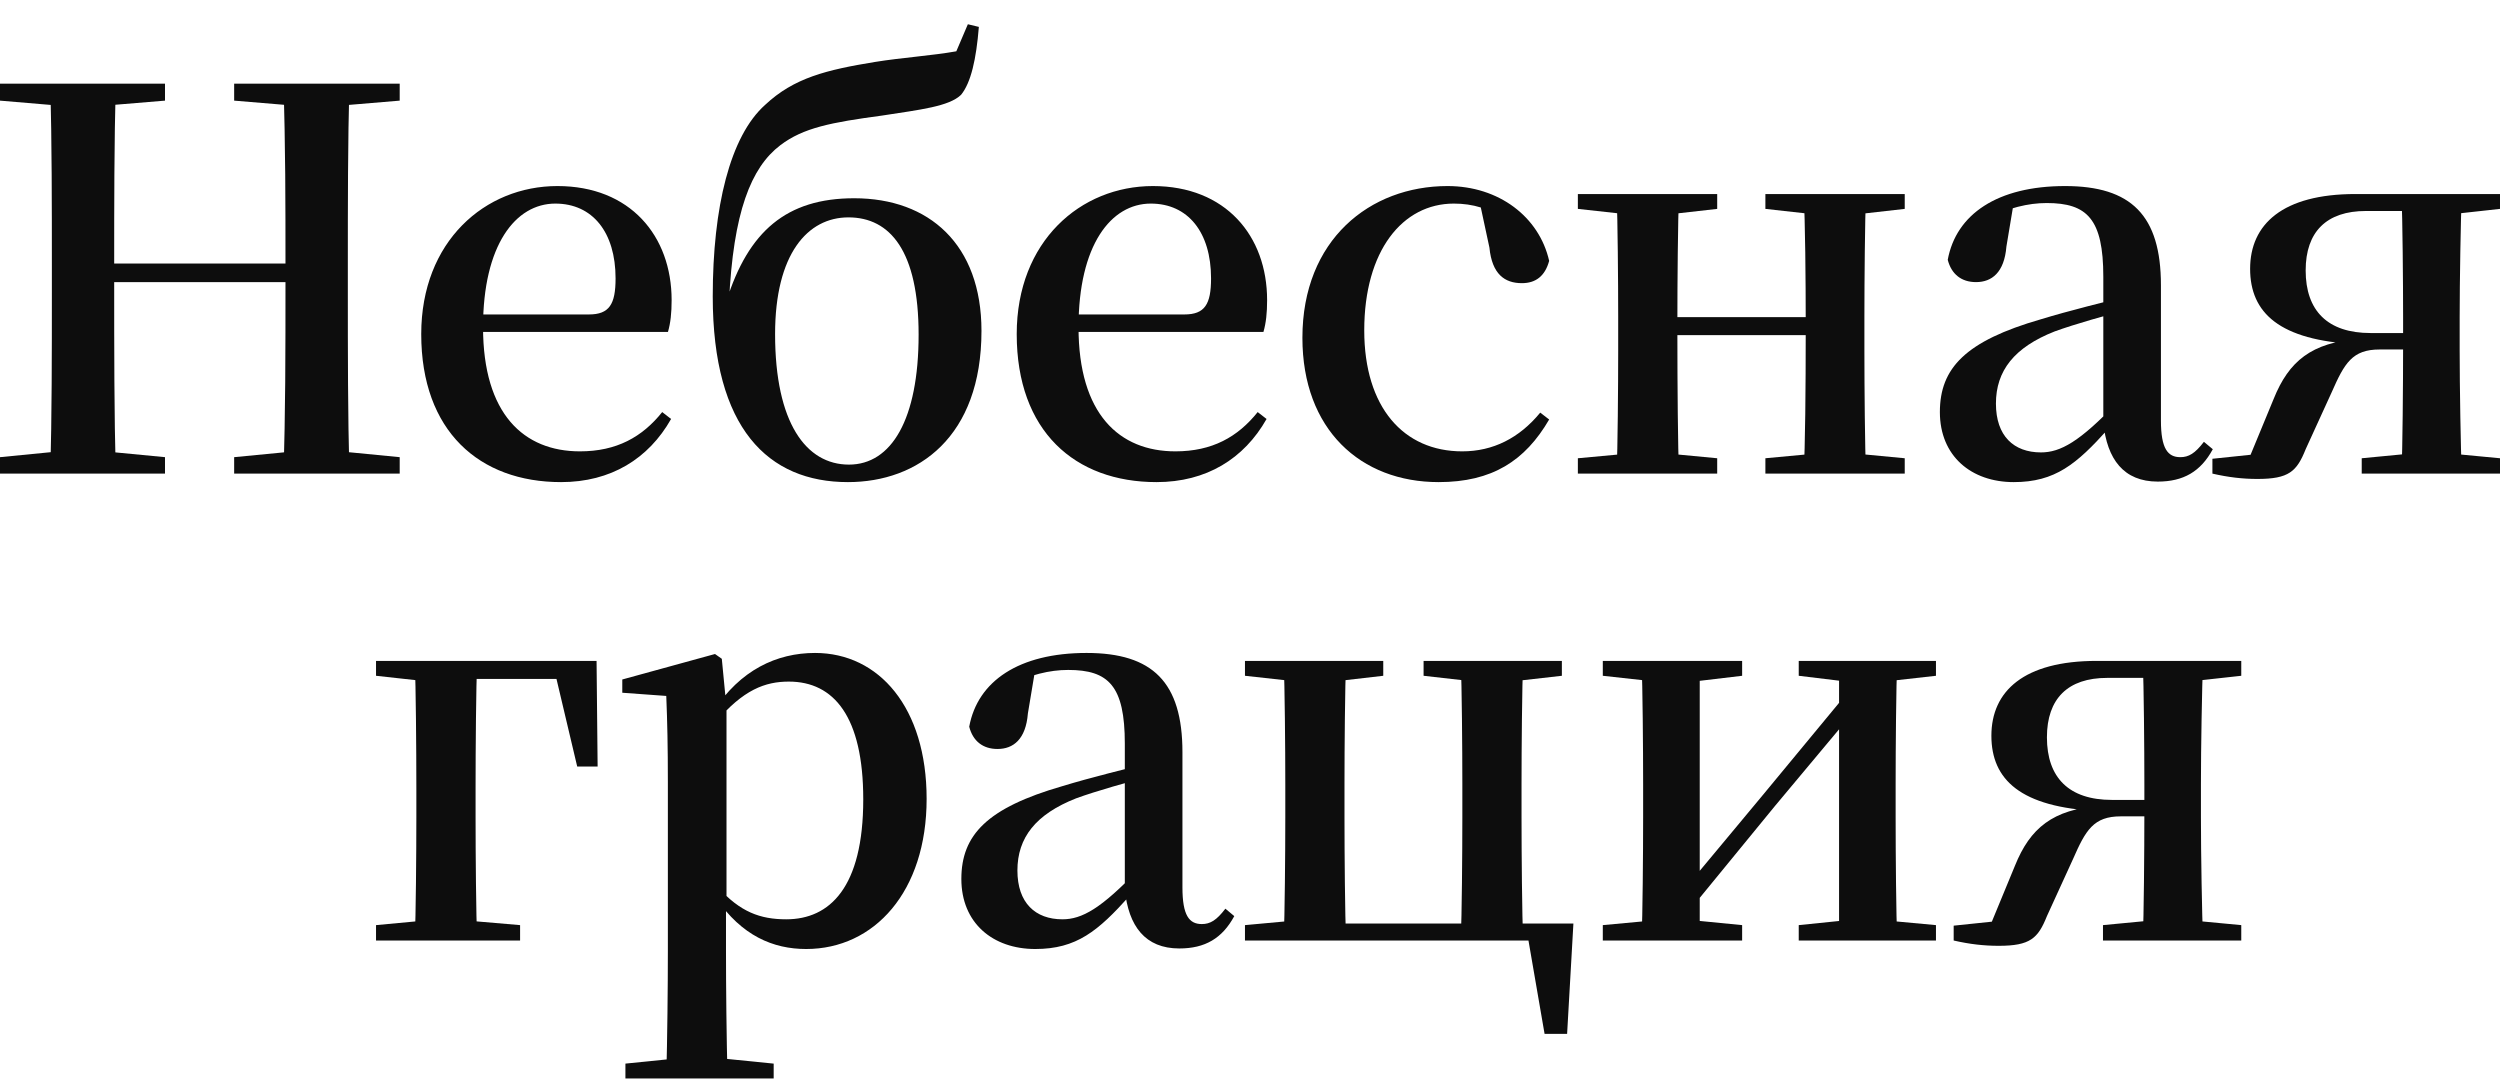 <svg width="83" height="36" viewBox="0 0 83 36" fill="none" xmlns="http://www.w3.org/2000/svg">
<path d="M0 15.724H5.478V15.178L2.922 14.932H2.504L0 15.178V15.724ZM1.67 15.724H3.844C3.791 13.734 3.791 11.708 3.791 9.277V8.82C3.791 6.776 3.791 4.751 3.844 2.778H1.67C1.722 4.786 1.722 6.794 1.722 8.82V9.7C1.722 11.743 1.722 13.752 1.67 15.724ZM2.765 9.366H10.522V8.749H2.765V9.366ZM7.774 15.724H13.27V15.178L10.748 14.932H10.313L7.774 15.178V15.724ZM9.409 15.724H11.6C11.548 13.734 11.548 11.708 11.548 9.7V8.82C11.548 6.776 11.548 4.751 11.6 2.778H9.409C9.478 4.786 9.478 6.794 9.478 8.82V9.277C9.478 11.743 9.478 13.752 9.409 15.724ZM0 3.341L2.504 3.553H2.922L5.478 3.341V2.778H0V3.341ZM7.774 3.341L10.313 3.553H10.748L13.27 3.341V2.778H7.774V3.341Z" fill="#0D0D0D"/>
<path d="M18.628 16.006C20.28 16.006 21.532 15.231 22.28 13.91L21.985 13.681C21.324 14.509 20.472 14.985 19.254 14.985C17.393 14.985 16.037 13.752 16.037 10.863C16.037 8.133 17.115 6.759 18.437 6.759C19.672 6.759 20.437 7.71 20.437 9.242C20.437 10.105 20.228 10.44 19.55 10.44H14.854V11.021H22.176C22.263 10.722 22.298 10.387 22.298 9.964C22.298 7.833 20.924 6.177 18.506 6.177C16.106 6.177 13.985 8.009 13.985 11.092C13.985 14.315 15.915 16.006 18.628 16.006Z" fill="#0D0D0D"/>
<path d="M28.15 16.006C30.481 16.006 32.585 14.509 32.585 10.986C32.585 8.115 30.846 6.582 28.359 6.582C26.116 6.582 24.846 7.675 24.116 10L24.203 10.035C24.342 7.04 24.933 5.561 25.907 4.821C26.672 4.24 27.594 4.064 29.298 3.835C30.55 3.641 31.507 3.535 31.907 3.148C32.237 2.743 32.411 1.967 32.498 0.893L32.133 0.805L31.75 1.703C30.968 1.844 29.924 1.915 29.055 2.056C27.437 2.32 26.359 2.584 25.402 3.482C24.237 4.522 23.663 6.882 23.663 9.841C23.663 14.227 25.507 16.006 28.15 16.006ZM28.185 15.425C26.759 15.425 25.733 14.033 25.733 11.092C25.733 8.432 26.811 7.217 28.168 7.217C29.559 7.217 30.498 8.344 30.498 11.109C30.498 13.928 29.594 15.425 28.185 15.425Z" fill="#0D0D0D"/>
<path d="M38.398 16.006C40.05 16.006 41.302 15.231 42.05 13.91L41.755 13.681C41.094 14.509 40.242 14.985 39.024 14.985C37.163 14.985 35.807 13.752 35.807 10.863C35.807 8.133 36.885 6.759 38.207 6.759C39.441 6.759 40.207 7.71 40.207 9.242C40.207 10.105 39.998 10.44 39.32 10.44H34.624V11.021H41.946C42.033 10.722 42.068 10.387 42.068 9.964C42.068 7.833 40.694 6.177 38.276 6.177C35.876 6.177 33.755 8.009 33.755 11.092C33.755 14.315 35.685 16.006 38.398 16.006Z" fill="#0D0D0D"/>
<path d="M47.762 16.006C49.536 16.006 50.632 15.302 51.432 13.928L51.136 13.699C50.441 14.544 49.571 14.985 48.545 14.985C46.597 14.985 45.293 13.523 45.293 10.969C45.293 8.326 46.562 6.759 48.267 6.759C48.893 6.759 49.449 6.917 50.145 7.358L49.101 6.6L49.449 8.221C49.536 9.101 49.953 9.401 50.527 9.401C50.98 9.401 51.293 9.172 51.432 8.661C51.101 7.199 49.762 6.177 48.058 6.177C45.484 6.177 43.24 7.956 43.24 11.215C43.24 14.262 45.171 16.006 47.762 16.006Z" fill="#0D0D0D"/>
<path d="M53.672 15.724H55.742C55.707 14.861 55.689 12.853 55.689 11.039V10.687C55.689 9.33 55.707 7.322 55.742 6.442H53.672C53.707 7.322 53.724 9.33 53.724 10.528V11.638C53.724 12.853 53.707 14.861 53.672 15.724ZM59.881 15.724H61.95C61.916 14.861 61.898 12.853 61.898 11.638V10.528C61.898 9.33 61.916 7.322 61.95 6.442H59.881C59.933 7.322 59.95 9.33 59.95 10.687V11.039C59.95 12.853 59.933 14.861 59.881 15.724ZM52.385 15.724H57.011V15.214L55.15 15.037H54.298L52.385 15.214V15.724ZM52.385 6.935L54.298 7.146H55.15L57.011 6.935V6.442H52.385V6.935ZM58.611 15.724H63.237V15.214L61.376 15.037H60.507L58.611 15.214V15.724ZM58.611 6.935L60.507 7.146H61.376L63.237 6.935V6.442H58.611V6.935ZM54.698 11.127H60.907V10.528H54.698V11.127Z" fill="#0D0D0D"/>
<path d="M66.856 16.006C68.23 16.006 68.943 15.407 69.987 14.245H70.526L70.3 13.347C69.048 14.668 68.404 15.02 67.761 15.02C66.856 15.02 66.265 14.474 66.265 13.399C66.265 12.307 66.874 11.532 68.213 11.004C68.891 10.757 69.9 10.475 70.822 10.229V9.788C69.9 10.017 68.683 10.317 67.761 10.599C65.256 11.321 64.404 12.219 64.404 13.681C64.404 15.143 65.448 16.006 66.856 16.006ZM71.639 15.989C72.491 15.989 73.065 15.654 73.465 14.914L73.17 14.668C72.874 15.055 72.665 15.178 72.387 15.178C71.97 15.178 71.743 14.896 71.743 13.963V9.471C71.743 7.146 70.752 6.177 68.561 6.177C66.317 6.177 64.943 7.111 64.665 8.626C64.787 9.101 65.117 9.366 65.604 9.366C66.126 9.366 66.543 9.049 66.613 8.185L66.839 6.829L65.9 7.269C66.7 6.9 67.326 6.741 67.952 6.741C69.291 6.741 69.83 7.269 69.83 9.189V14.033C69.952 15.249 70.509 15.989 71.639 15.989Z" fill="#0D0D0D"/>
<path d="M78.2 6.442C75.782 6.442 74.704 7.446 74.704 8.925C74.704 10.387 75.678 11.303 78.252 11.427L78.322 11.25C76.739 11.374 75.991 11.99 75.487 13.241L74.548 15.513L75.643 15.002L73.452 15.231V15.724C73.991 15.848 74.461 15.901 74.948 15.901C75.991 15.901 76.252 15.654 76.548 14.914L77.417 13.012C77.835 12.061 78.096 11.603 79 11.603H80.687V11.057H78.704C77.278 11.057 76.548 10.317 76.548 8.978C76.548 7.692 77.243 7.005 78.548 7.005H80.687L81.087 7.146L83 6.935V6.442H78.2ZM79.73 15.724H81.73C81.696 14.861 81.661 12.853 81.661 11.638V10.528C81.661 9.33 81.696 7.322 81.73 6.442H79.73C79.765 7.322 79.783 9.33 79.783 10.528V11.409C79.783 12.853 79.765 14.861 79.73 15.724ZM78.409 15.724H83V15.214L81.139 15.037H80.252L78.409 15.214V15.724Z" fill="#0D0D0D"/>
<path d="M13.771 31.225H15.841C15.806 30.362 15.789 28.354 15.789 27.139V26.17C15.789 24.831 15.806 22.823 15.841 21.942H13.771C13.806 22.823 13.823 24.831 13.823 26.17V27.139C13.823 28.354 13.806 30.362 13.771 31.225ZM14.797 22.541H18.936L18.363 22.066L19.163 25.448H19.841L19.806 21.942H14.797V22.541ZM12.484 31.225H17.267V30.714L15.215 30.538H14.363L12.484 30.714V31.225ZM12.484 22.436L14.397 22.647H14.797V21.942H12.484V22.436Z" fill="#0D0D0D"/>
<path d="M20.764 35.805H25.686V35.312L23.755 35.118H22.677L20.764 35.312V35.805ZM22.12 35.805H24.155C24.12 34.449 24.103 32.793 24.103 31.56V30.08L24.12 29.887V23.404L24.103 23.316L23.964 21.872L23.738 21.713L20.66 22.559V22.999L22.12 23.105C22.155 23.968 22.173 24.778 22.173 25.958V31.578C22.173 32.81 22.155 34.449 22.12 35.805ZM26.764 31.507C29.025 31.507 30.764 29.605 30.764 26.522C30.764 23.492 29.181 21.678 27.06 21.678C25.79 21.678 24.573 22.242 23.686 23.616H23.529L23.755 23.986C24.677 22.893 25.407 22.629 26.19 22.629C27.686 22.629 28.66 23.792 28.66 26.54C28.66 29.464 27.547 30.521 26.103 30.521C25.233 30.521 24.573 30.274 23.842 29.464L23.564 29.816H23.773C24.625 31.067 25.668 31.507 26.764 31.507Z" fill="#0D0D0D"/>
<path d="M34.37 31.507C35.743 31.507 36.457 30.908 37.5 29.745H38.039L37.813 28.847C36.561 30.168 35.917 30.521 35.274 30.521C34.37 30.521 33.778 29.974 33.778 28.9C33.778 27.808 34.387 27.033 35.726 26.505C36.404 26.258 37.413 25.976 38.335 25.729V25.289C37.413 25.518 36.196 25.817 35.274 26.099C32.77 26.822 31.917 27.72 31.917 29.182C31.917 30.644 32.961 31.507 34.37 31.507ZM39.152 31.489C40.005 31.489 40.578 31.155 40.978 30.415L40.683 30.168C40.387 30.556 40.178 30.679 39.9 30.679C39.483 30.679 39.257 30.397 39.257 29.464V24.972C39.257 22.647 38.265 21.678 36.074 21.678C33.831 21.678 32.456 22.612 32.178 24.127C32.3 24.602 32.63 24.866 33.117 24.866C33.639 24.866 34.057 24.549 34.126 23.686L34.352 22.33L33.413 22.77C34.213 22.4 34.839 22.242 35.465 22.242C36.804 22.242 37.344 22.77 37.344 24.69V29.534C37.465 30.75 38.022 31.489 39.152 31.489Z" fill="#0D0D0D"/>
<path d="M42.619 31.225H44.689C44.654 30.362 44.637 28.354 44.637 27.139V26.029C44.637 24.831 44.654 22.823 44.689 21.942H42.619C42.654 22.823 42.672 24.831 42.672 26.029V27.139C42.672 28.354 42.654 30.362 42.619 31.225ZM48.498 31.225H50.567C50.533 30.362 50.515 28.354 50.515 27.139V26.029C50.515 24.831 50.533 22.823 50.567 21.942H48.498C48.533 22.823 48.55 24.831 48.55 26.029V27.139C48.55 28.354 48.533 30.362 48.498 31.225ZM51.28 34.325H52.028L52.237 30.662H43.645V31.225H51.42L50.654 30.697L51.28 34.325ZM41.333 22.436L43.245 22.647H44.098L45.924 22.436V21.942H41.333V22.436ZM47.263 22.436L49.124 22.647H49.993L51.854 22.436V21.942H47.263V22.436ZM41.333 31.225H43.645V30.538H43.245L41.333 30.714V31.225Z" fill="#0D0D0D"/>
<path d="M53.213 31.225H57.839V30.714L56.048 30.538H55.109L53.213 30.714V31.225ZM59.718 31.225H64.274V30.714L62.378 30.538H61.439L59.718 30.714V31.225ZM54.5 31.225H56.431V21.942H54.5C54.535 22.823 54.552 24.831 54.552 26.029V27.139C54.552 28.354 54.535 30.362 54.5 31.225ZM55.978 30.362L58.935 26.751L61.909 23.193H62.222L61.509 22.788L58.465 26.469L55.561 29.957H55.23L55.978 30.362ZM61.057 31.225H62.987C62.952 30.362 62.935 28.354 62.935 27.139V26.029C62.935 24.831 62.952 22.823 62.987 21.942H61.057V31.225ZM53.213 22.436L55.126 22.647H56.065L57.839 22.436V21.942H53.213V22.436ZM59.718 22.436L61.457 22.647H62.396L64.274 22.436V21.942H59.718V22.436Z" fill="#0D0D0D"/>
<path d="M69.61 21.942C67.193 21.942 66.114 22.946 66.114 24.426C66.114 25.888 67.088 26.804 69.662 26.927L69.732 26.751C68.149 26.874 67.401 27.491 66.897 28.741L65.958 31.014L67.054 30.503L64.862 30.732V31.225C65.401 31.349 65.871 31.401 66.358 31.401C67.401 31.401 67.662 31.155 67.958 30.415L68.828 28.512C69.245 27.561 69.506 27.103 70.41 27.103H72.097V26.557H70.115C68.688 26.557 67.958 25.817 67.958 24.479C67.958 23.193 68.654 22.506 69.958 22.506H72.097L72.497 22.647L74.41 22.436V21.942H69.61ZM71.141 31.225H73.141C73.106 30.362 73.071 28.354 73.071 27.139V26.029C73.071 24.831 73.106 22.823 73.141 21.942H71.141C71.175 22.823 71.193 24.831 71.193 26.029V26.91C71.193 28.354 71.175 30.362 71.141 31.225ZM69.819 31.225H74.41V30.714L72.549 30.538H71.662L69.819 30.714V31.225Z" fill="#0D0D0D"/>
</svg>
